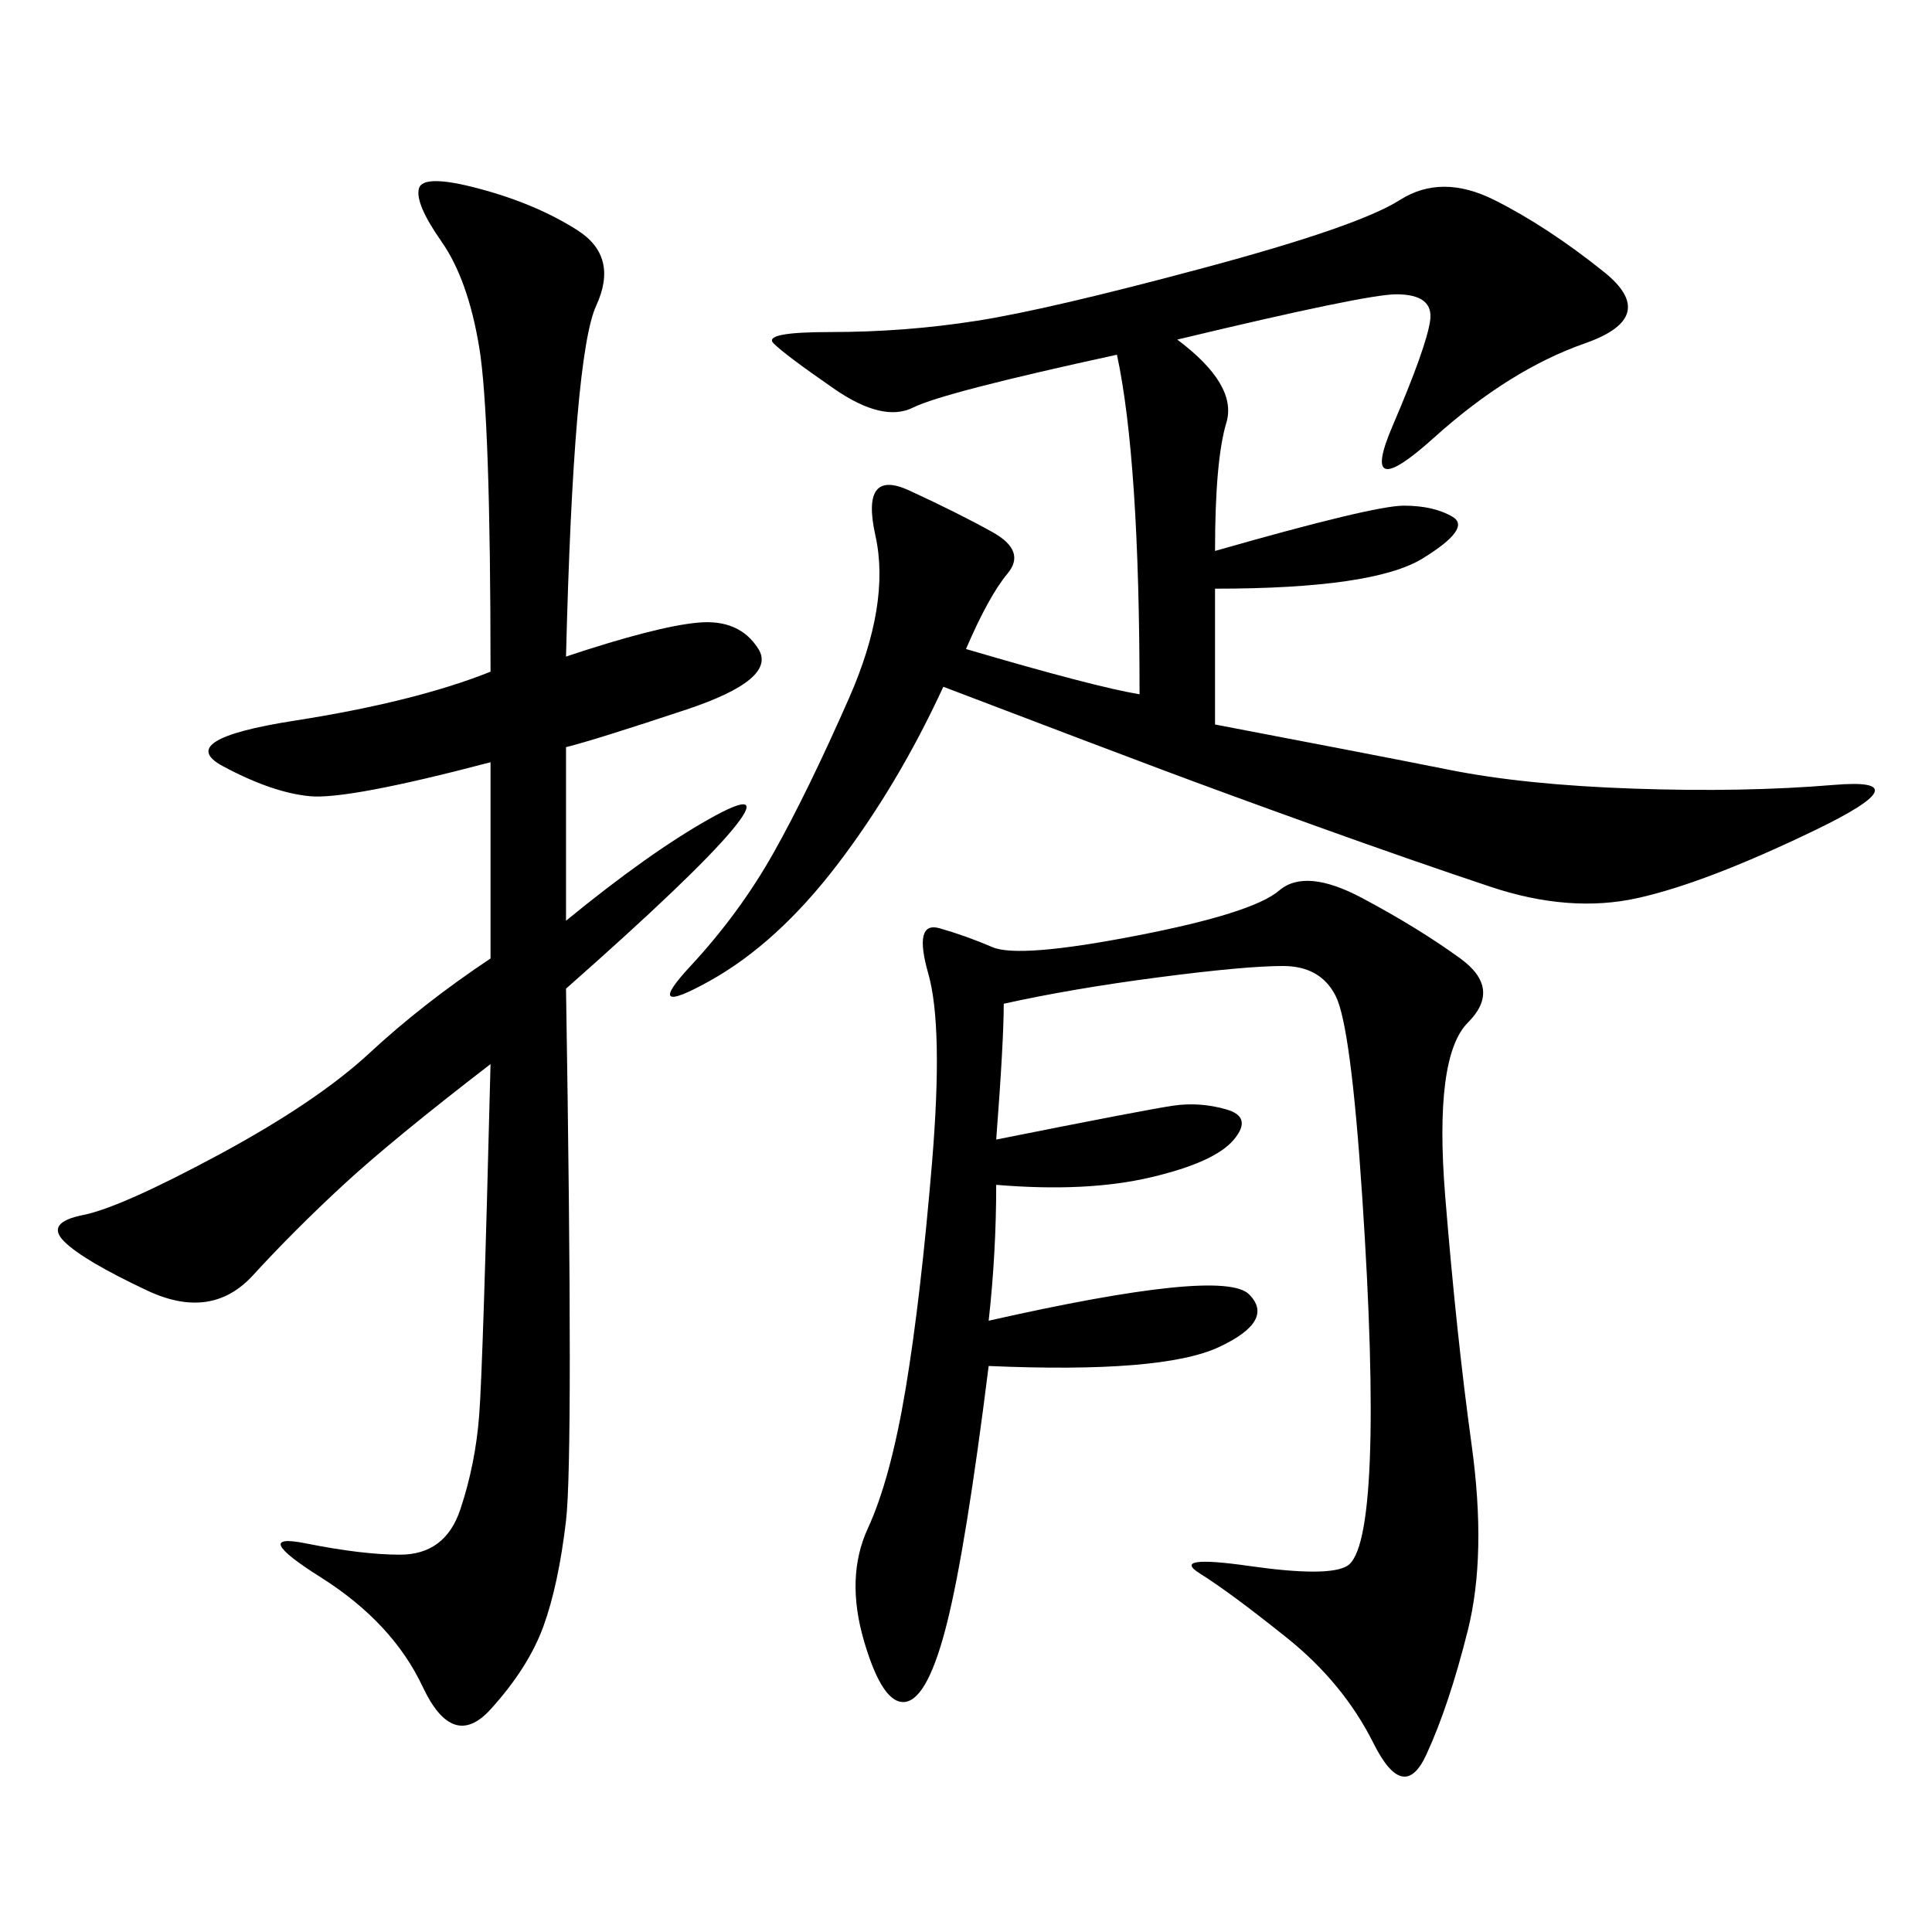 <svg xmlns="http://www.w3.org/2000/svg" xmlns:xlink="http://www.w3.org/1999/xlink" width="300" height="300"><path d="M87.89 101.95Q101.95 97.27 108.40 96.68Q114.84 96.09 117.77 100.78Q120.70 105.47 106.64 110.16Q92.58 114.84 87.89 116.02L87.89 116.02L87.89 142.97Q100.78 132.42 110.16 127.15Q119.53 121.88 113.67 128.91Q107.81 135.94 87.89 153.52L87.89 153.52Q89.06 226.17 87.89 236.13Q86.72 246.09 84.38 252.54Q82.03 258.98 76.17 265.43Q70.31 271.88 65.63 261.91Q60.94 251.95 49.80 244.92Q38.67 237.89 47.46 239.65Q56.25 241.41 62.11 241.41L62.11 241.41Q69.14 241.41 71.48 234.38Q73.83 227.34 74.41 219.73Q75 212.11 76.17 165.23L76.17 165.23Q60.94 176.95 53.32 183.98Q45.70 191.02 39.26 198.05Q32.81 205.08 22.85 200.39Q12.89 195.70 9.96 192.77Q7.03 189.84 12.89 188.67Q18.75 187.50 33.98 179.30Q49.22 171.09 57.42 163.48Q65.63 155.86 76.17 148.83L76.17 148.83L76.17 118.36Q53.91 124.22 48.05 123.63Q42.19 123.05 34.57 118.95Q26.95 114.84 45.70 111.91Q64.45 108.98 76.17 104.30L76.17 104.30Q76.17 64.45 74.41 53.91Q72.66 43.36 68.55 37.50Q64.45 31.64 65.04 29.30Q65.63 26.95 74.41 29.30Q83.20 31.64 89.65 35.74Q96.09 39.84 92.58 47.46Q89.06 55.08 87.89 101.95L87.89 101.95ZM182.81 52.73Q192.19 59.77 190.43 65.63Q188.67 71.48 188.67 85.55L188.67 85.55Q213.28 78.52 217.97 78.52L217.97 78.52Q222.66 78.52 225.59 80.27Q228.52 82.03 220.90 86.72Q213.28 91.41 188.67 91.41L188.67 91.41L188.67 112.50Q213.28 117.19 225 119.53Q236.72 121.88 253.71 122.46Q270.70 123.05 284.77 121.88Q298.83 120.70 281.84 128.91Q264.84 137.11 254.30 139.45Q243.75 141.80 231.45 137.70Q219.14 133.59 204.49 128.32Q189.84 123.05 180.47 119.53Q171.09 116.02 146.48 106.64L146.48 106.64Q139.45 121.88 130.08 134.18Q120.70 146.48 110.16 152.34Q99.61 158.20 107.23 150Q114.84 141.80 120.12 132.42Q125.39 123.05 131.84 108.40Q138.28 93.75 135.94 83.20Q133.59 72.66 141.21 76.17Q148.83 79.69 154.10 82.62Q159.38 85.55 156.45 89.06Q153.52 92.58 150 100.78L150 100.78Q169.92 106.64 176.95 107.81L176.95 107.81Q176.95 71.48 173.44 55.08L173.44 55.08Q146.48 60.94 141.80 63.28Q137.11 65.63 129.49 60.35Q121.88 55.08 120.12 53.32Q118.36 51.56 128.91 51.56L128.91 51.56Q140.63 51.56 151.76 49.80Q162.89 48.05 186.91 41.60Q210.94 35.16 217.38 31.05Q223.83 26.95 232.03 31.05Q240.23 35.16 249.02 42.19Q257.81 49.22 246.09 53.32Q234.38 57.42 222.66 67.97Q210.94 78.52 216.21 66.21Q221.48 53.91 222.07 49.80Q222.66 45.70 216.80 45.70L216.80 45.70Q212.11 45.70 182.81 52.73L182.81 52.73ZM155.86 155.86Q155.86 161.72 154.69 176.95L154.69 176.95Q178.13 172.27 182.23 171.68Q186.33 171.09 190.43 172.27Q194.53 173.44 191.60 176.95Q188.67 180.47 178.71 182.81Q168.75 185.16 154.69 183.98L154.69 183.98Q154.69 194.53 153.52 205.08L153.52 205.08Q189.84 196.88 193.95 200.98Q198.05 205.08 189.26 209.18Q180.47 213.28 153.52 212.11L153.52 212.11Q150 240.23 147.07 251.95Q144.14 263.67 140.63 264.26Q137.11 264.84 134.18 254.88Q131.25 244.92 134.77 237.30Q138.28 229.69 140.63 215.63Q142.97 201.56 144.73 180.47Q146.48 159.38 144.14 151.17Q141.80 142.97 145.90 144.14Q150 145.31 154.10 147.07Q158.20 148.83 176.37 145.31Q194.53 141.80 198.63 138.28Q202.73 134.77 211.52 139.45Q220.31 144.14 226.76 148.83Q233.20 153.52 227.93 158.79Q222.66 164.06 224.41 185.74Q226.17 207.42 228.52 224.41Q230.86 241.41 227.93 253.13Q225 264.84 221.48 272.46Q217.97 280.08 213.28 270.70Q208.59 261.33 199.80 254.30Q191.02 247.27 186.33 244.34Q181.64 241.41 193.95 243.16Q206.25 244.92 209.18 243.16Q212.11 241.41 212.70 226.76Q213.28 212.11 211.52 185.74Q209.77 159.38 207.42 154.69Q205.08 150 199.22 150L199.22 150Q193.36 150 179.88 151.76Q166.41 153.52 155.86 155.86L155.86 155.86Z"/></svg>
